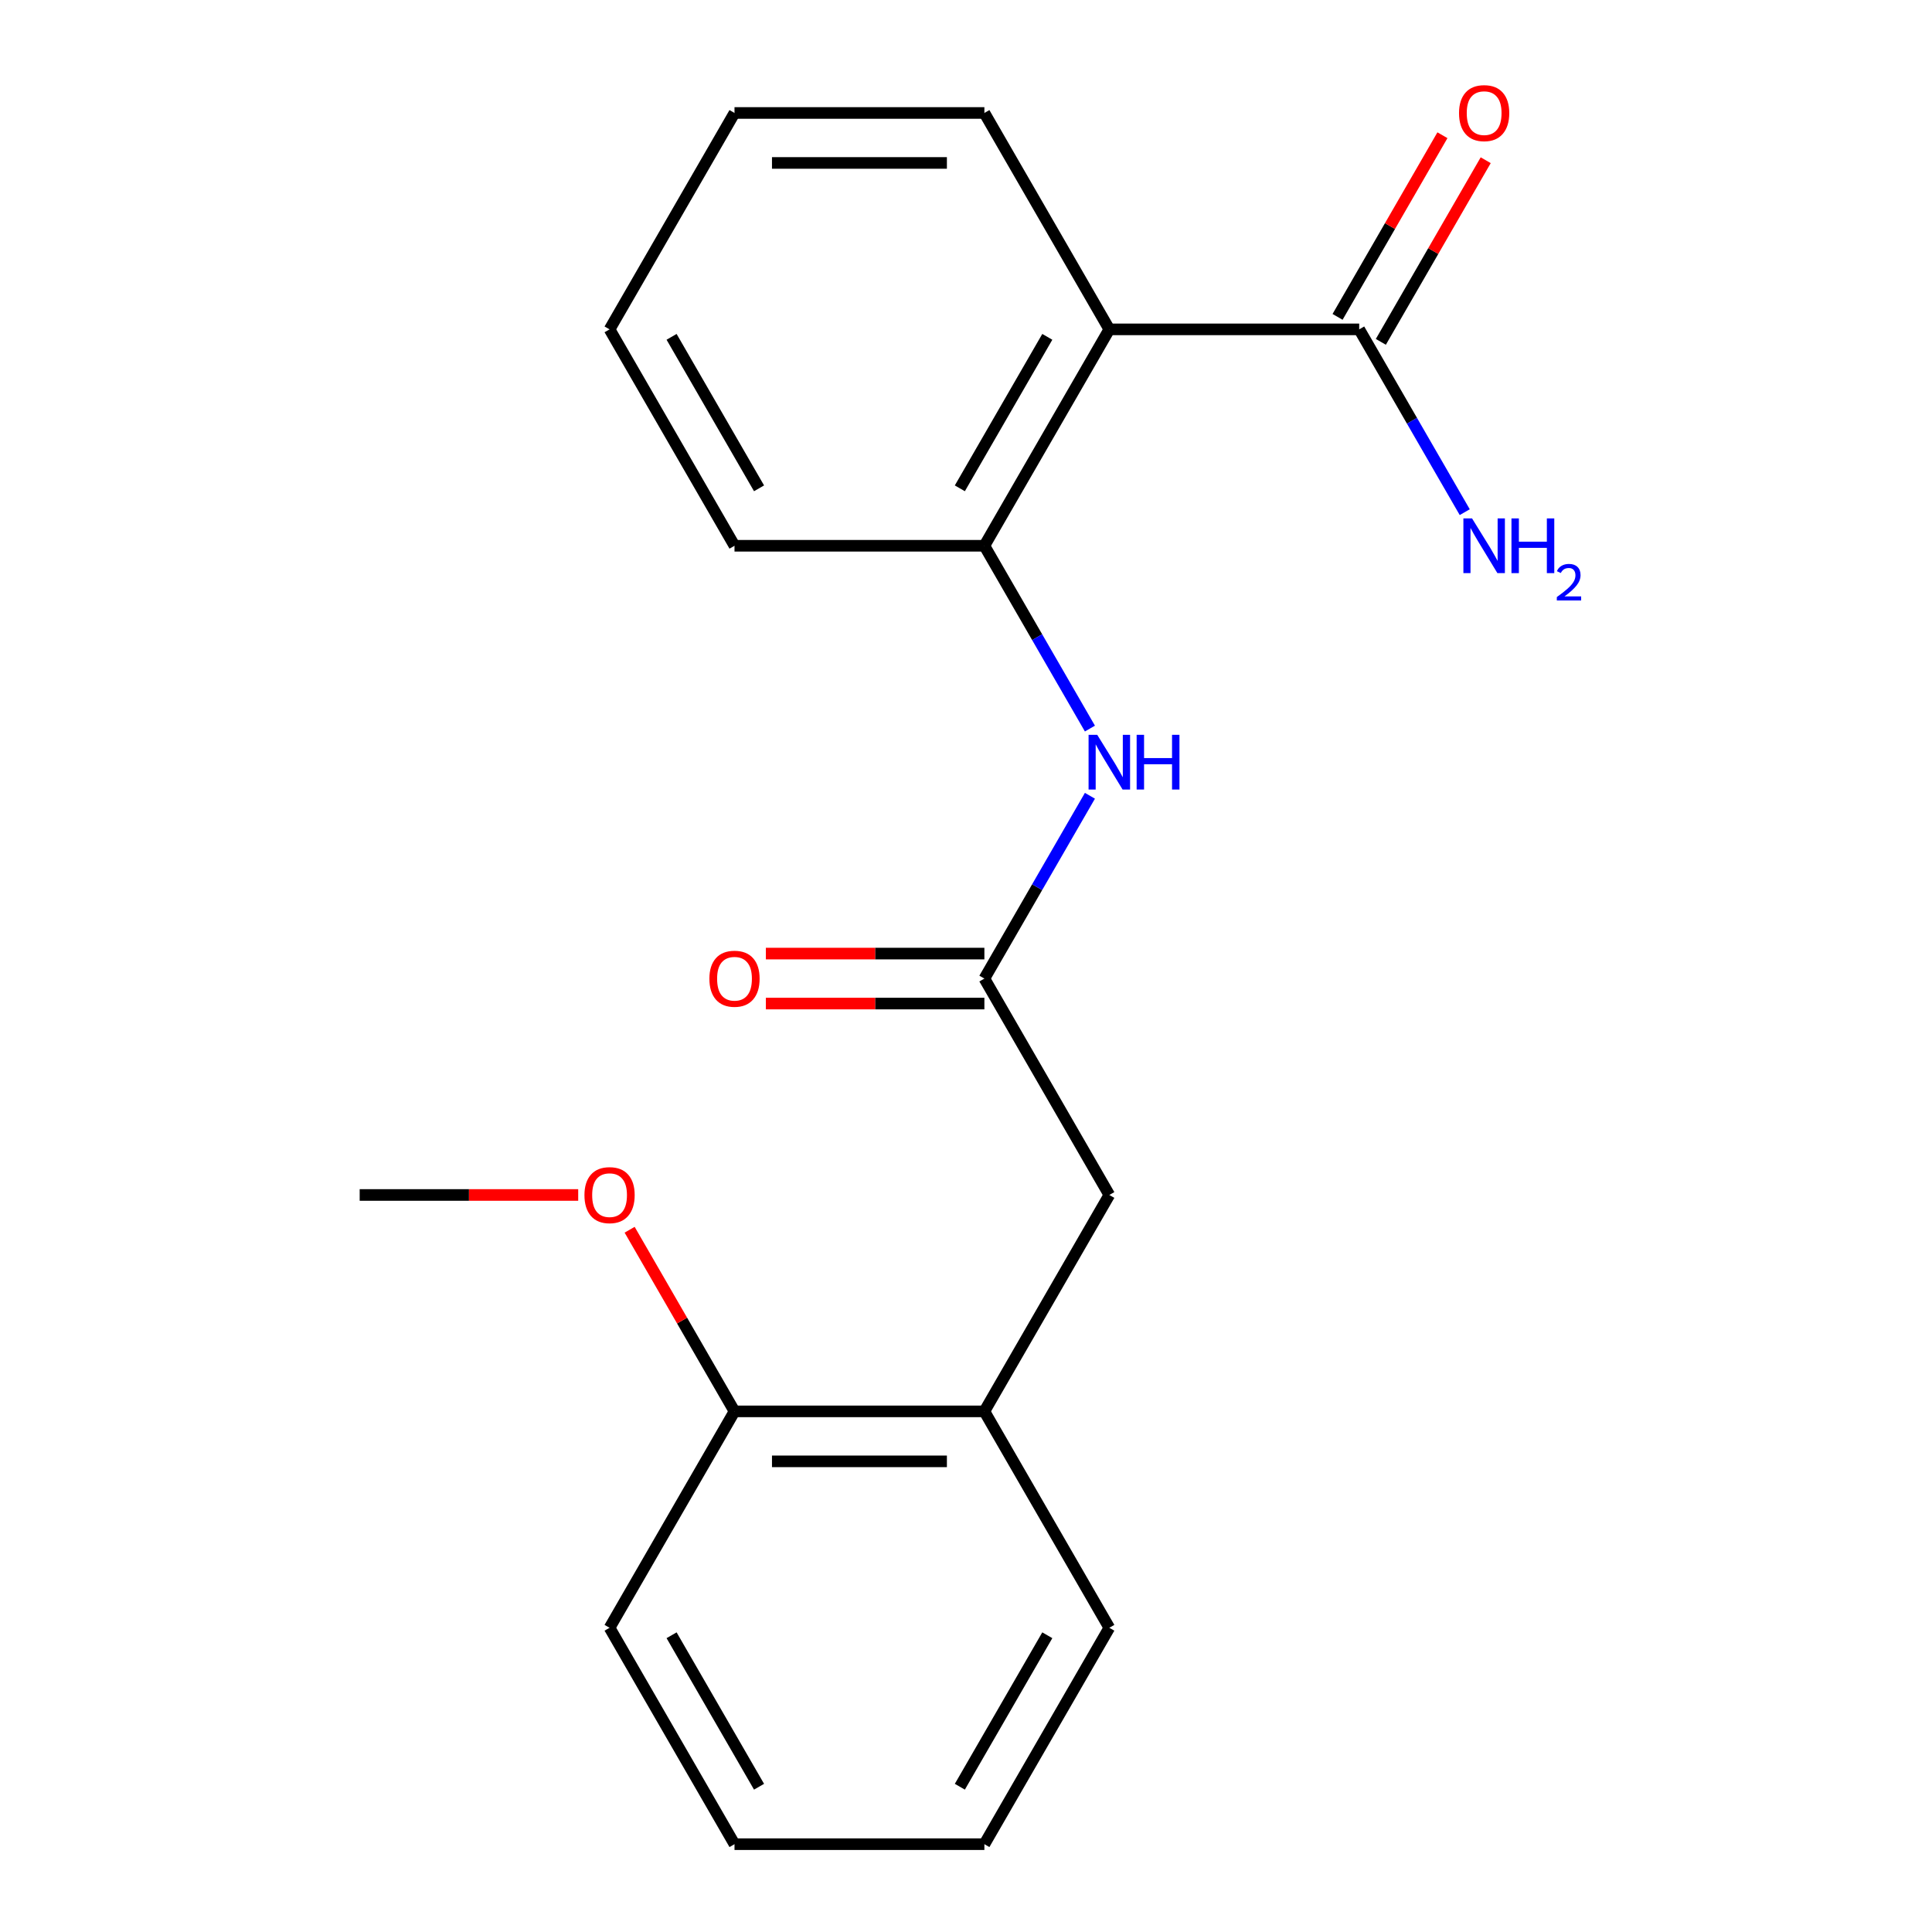 <?xml version='1.0' encoding='iso-8859-1'?>
<svg version='1.1' baseProfile='full'
              xmlns='http://www.w3.org/2000/svg'
                      xmlns:rdkit='http://www.rdkit.org/xml'
                      xmlns:xlink='http://www.w3.org/1999/xlink'
                  xml:space='preserve'
width='1000px' height='1000px' viewBox='0 0 1000 1000'>
<!-- END OF HEADER -->
<rect style='opacity:1.0;fill:#FFFFFF;stroke:none' width='1000' height='1000' x='0' y='0'> </rect>
<path class='bond-0' d='M 574.184,170.48 L 509.515,282.489' style='fill:none;fill-rule:evenodd;stroke:#000000;stroke-width:6px;stroke-linecap:butt;stroke-linejoin:miter;stroke-opacity:1' />
<path class='bond-0' d='M 542.081,174.347 L 496.813,252.754' style='fill:none;fill-rule:evenodd;stroke:#000000;stroke-width:6px;stroke-linecap:butt;stroke-linejoin:miter;stroke-opacity:1' />
<path class='bond-1' d='M 574.184,170.48 L 703.521,170.48' style='fill:none;fill-rule:evenodd;stroke:#000000;stroke-width:6px;stroke-linecap:butt;stroke-linejoin:miter;stroke-opacity:1' />
<path class='bond-10' d='M 574.184,170.48 L 509.515,58.47' style='fill:none;fill-rule:evenodd;stroke:#000000;stroke-width:6px;stroke-linecap:butt;stroke-linejoin:miter;stroke-opacity:1' />
<path class='bond-3' d='M 509.515,282.489 L 536.828,329.797' style='fill:none;fill-rule:evenodd;stroke:#000000;stroke-width:6px;stroke-linecap:butt;stroke-linejoin:miter;stroke-opacity:1' />
<path class='bond-3' d='M 536.828,329.797 L 564.142,377.105' style='fill:none;fill-rule:evenodd;stroke:#0000FF;stroke-width:6px;stroke-linecap:butt;stroke-linejoin:miter;stroke-opacity:1' />
<path class='bond-12' d='M 509.515,282.489 L 380.178,282.489' style='fill:none;fill-rule:evenodd;stroke:#000000;stroke-width:6px;stroke-linecap:butt;stroke-linejoin:miter;stroke-opacity:1' />
<path class='bond-6' d='M 714.722,176.946 L 741.862,129.938' style='fill:none;fill-rule:evenodd;stroke:#000000;stroke-width:6px;stroke-linecap:butt;stroke-linejoin:miter;stroke-opacity:1' />
<path class='bond-6' d='M 741.862,129.938 L 769.002,82.93' style='fill:none;fill-rule:evenodd;stroke:#FF0000;stroke-width:6px;stroke-linecap:butt;stroke-linejoin:miter;stroke-opacity:1' />
<path class='bond-6' d='M 692.32,164.013 L 719.46,117.005' style='fill:none;fill-rule:evenodd;stroke:#000000;stroke-width:6px;stroke-linecap:butt;stroke-linejoin:miter;stroke-opacity:1' />
<path class='bond-6' d='M 719.46,117.005 L 746.6,69.997' style='fill:none;fill-rule:evenodd;stroke:#FF0000;stroke-width:6px;stroke-linecap:butt;stroke-linejoin:miter;stroke-opacity:1' />
<path class='bond-9' d='M 703.521,170.48 L 730.834,217.788' style='fill:none;fill-rule:evenodd;stroke:#000000;stroke-width:6px;stroke-linecap:butt;stroke-linejoin:miter;stroke-opacity:1' />
<path class='bond-9' d='M 730.834,217.788 L 758.148,265.096' style='fill:none;fill-rule:evenodd;stroke:#0000FF;stroke-width:6px;stroke-linecap:butt;stroke-linejoin:miter;stroke-opacity:1' />
<path class='bond-2' d='M 509.515,506.508 L 536.828,459.2' style='fill:none;fill-rule:evenodd;stroke:#000000;stroke-width:6px;stroke-linecap:butt;stroke-linejoin:miter;stroke-opacity:1' />
<path class='bond-2' d='M 536.828,459.2 L 564.142,411.892' style='fill:none;fill-rule:evenodd;stroke:#0000FF;stroke-width:6px;stroke-linecap:butt;stroke-linejoin:miter;stroke-opacity:1' />
<path class='bond-5' d='M 509.515,506.508 L 574.184,618.517' style='fill:none;fill-rule:evenodd;stroke:#000000;stroke-width:6px;stroke-linecap:butt;stroke-linejoin:miter;stroke-opacity:1' />
<path class='bond-7' d='M 509.515,493.574 L 452.963,493.574' style='fill:none;fill-rule:evenodd;stroke:#000000;stroke-width:6px;stroke-linecap:butt;stroke-linejoin:miter;stroke-opacity:1' />
<path class='bond-7' d='M 452.963,493.574 L 396.411,493.574' style='fill:none;fill-rule:evenodd;stroke:#FF0000;stroke-width:6px;stroke-linecap:butt;stroke-linejoin:miter;stroke-opacity:1' />
<path class='bond-7' d='M 509.515,519.442 L 452.963,519.442' style='fill:none;fill-rule:evenodd;stroke:#000000;stroke-width:6px;stroke-linecap:butt;stroke-linejoin:miter;stroke-opacity:1' />
<path class='bond-7' d='M 452.963,519.442 L 396.411,519.442' style='fill:none;fill-rule:evenodd;stroke:#FF0000;stroke-width:6px;stroke-linecap:butt;stroke-linejoin:miter;stroke-opacity:1' />
<path class='bond-4' d='M 509.515,730.527 L 574.184,618.517' style='fill:none;fill-rule:evenodd;stroke:#000000;stroke-width:6px;stroke-linecap:butt;stroke-linejoin:miter;stroke-opacity:1' />
<path class='bond-8' d='M 509.515,730.527 L 380.178,730.527' style='fill:none;fill-rule:evenodd;stroke:#000000;stroke-width:6px;stroke-linecap:butt;stroke-linejoin:miter;stroke-opacity:1' />
<path class='bond-8' d='M 490.114,756.394 L 399.578,756.394' style='fill:none;fill-rule:evenodd;stroke:#000000;stroke-width:6px;stroke-linecap:butt;stroke-linejoin:miter;stroke-opacity:1' />
<path class='bond-13' d='M 509.515,730.527 L 574.184,842.536' style='fill:none;fill-rule:evenodd;stroke:#000000;stroke-width:6px;stroke-linecap:butt;stroke-linejoin:miter;stroke-opacity:1' />
<path class='bond-11' d='M 380.178,730.527 L 353.038,683.519' style='fill:none;fill-rule:evenodd;stroke:#000000;stroke-width:6px;stroke-linecap:butt;stroke-linejoin:miter;stroke-opacity:1' />
<path class='bond-11' d='M 353.038,683.519 L 325.897,636.511' style='fill:none;fill-rule:evenodd;stroke:#FF0000;stroke-width:6px;stroke-linecap:butt;stroke-linejoin:miter;stroke-opacity:1' />
<path class='bond-14' d='M 380.178,730.527 L 315.509,842.536' style='fill:none;fill-rule:evenodd;stroke:#000000;stroke-width:6px;stroke-linecap:butt;stroke-linejoin:miter;stroke-opacity:1' />
<path class='bond-16' d='M 509.515,58.47 L 380.178,58.47' style='fill:none;fill-rule:evenodd;stroke:#000000;stroke-width:6px;stroke-linecap:butt;stroke-linejoin:miter;stroke-opacity:1' />
<path class='bond-16' d='M 490.114,84.338 L 399.578,84.338' style='fill:none;fill-rule:evenodd;stroke:#000000;stroke-width:6px;stroke-linecap:butt;stroke-linejoin:miter;stroke-opacity:1' />
<path class='bond-15' d='M 299.276,618.517 L 242.724,618.517' style='fill:none;fill-rule:evenodd;stroke:#FF0000;stroke-width:6px;stroke-linecap:butt;stroke-linejoin:miter;stroke-opacity:1' />
<path class='bond-15' d='M 242.724,618.517 L 186.172,618.517' style='fill:none;fill-rule:evenodd;stroke:#000000;stroke-width:6px;stroke-linecap:butt;stroke-linejoin:miter;stroke-opacity:1' />
<path class='bond-20' d='M 380.178,282.489 L 315.509,170.48' style='fill:none;fill-rule:evenodd;stroke:#000000;stroke-width:6px;stroke-linecap:butt;stroke-linejoin:miter;stroke-opacity:1' />
<path class='bond-20' d='M 392.879,252.754 L 347.611,174.347' style='fill:none;fill-rule:evenodd;stroke:#000000;stroke-width:6px;stroke-linecap:butt;stroke-linejoin:miter;stroke-opacity:1' />
<path class='bond-18' d='M 574.184,842.536 L 509.515,954.545' style='fill:none;fill-rule:evenodd;stroke:#000000;stroke-width:6px;stroke-linecap:butt;stroke-linejoin:miter;stroke-opacity:1' />
<path class='bond-18' d='M 542.081,846.404 L 496.813,924.81' style='fill:none;fill-rule:evenodd;stroke:#000000;stroke-width:6px;stroke-linecap:butt;stroke-linejoin:miter;stroke-opacity:1' />
<path class='bond-21' d='M 315.509,842.536 L 380.178,954.545' style='fill:none;fill-rule:evenodd;stroke:#000000;stroke-width:6px;stroke-linecap:butt;stroke-linejoin:miter;stroke-opacity:1' />
<path class='bond-21' d='M 347.611,846.404 L 392.879,924.81' style='fill:none;fill-rule:evenodd;stroke:#000000;stroke-width:6px;stroke-linecap:butt;stroke-linejoin:miter;stroke-opacity:1' />
<path class='bond-17' d='M 380.178,58.47 L 315.509,170.48' style='fill:none;fill-rule:evenodd;stroke:#000000;stroke-width:6px;stroke-linecap:butt;stroke-linejoin:miter;stroke-opacity:1' />
<path class='bond-19' d='M 509.515,954.545 L 380.178,954.545' style='fill:none;fill-rule:evenodd;stroke:#000000;stroke-width:6px;stroke-linecap:butt;stroke-linejoin:miter;stroke-opacity:1' />
<path  class='atom-4' d='M 567.924 380.338
L 577.204 395.338
Q 578.124 396.818, 579.604 399.498
Q 581.084 402.178, 581.164 402.338
L 581.164 380.338
L 584.924 380.338
L 584.924 408.658
L 581.044 408.658
L 571.084 392.258
Q 569.924 390.338, 568.684 388.138
Q 567.484 385.938, 567.124 385.258
L 567.124 408.658
L 563.444 408.658
L 563.444 380.338
L 567.924 380.338
' fill='#0000FF'/>
<path  class='atom-4' d='M 588.324 380.338
L 592.164 380.338
L 592.164 392.378
L 606.644 392.378
L 606.644 380.338
L 610.484 380.338
L 610.484 408.658
L 606.644 408.658
L 606.644 395.578
L 592.164 395.578
L 592.164 408.658
L 588.324 408.658
L 588.324 380.338
' fill='#0000FF'/>
<path  class='atom-7' d='M 755.19 58.55
Q 755.19 51.75, 758.55 47.95
Q 761.91 44.15, 768.19 44.15
Q 774.47 44.15, 777.83 47.95
Q 781.19 51.75, 781.19 58.55
Q 781.19 65.43, 777.79 69.35
Q 774.39 73.23, 768.19 73.23
Q 761.95 73.23, 758.55 69.35
Q 755.19 65.47, 755.19 58.55
M 768.19 70.03
Q 772.51 70.03, 774.83 67.15
Q 777.19 64.23, 777.19 58.55
Q 777.19 52.99, 774.83 50.19
Q 772.51 47.35, 768.19 47.35
Q 763.87 47.35, 761.51 50.15
Q 759.19 52.95, 759.19 58.55
Q 759.19 64.27, 761.51 67.15
Q 763.87 70.03, 768.19 70.03
' fill='#FF0000'/>
<path  class='atom-8' d='M 367.178 506.588
Q 367.178 499.788, 370.538 495.988
Q 373.898 492.188, 380.178 492.188
Q 386.458 492.188, 389.818 495.988
Q 393.178 499.788, 393.178 506.588
Q 393.178 513.468, 389.778 517.388
Q 386.378 521.268, 380.178 521.268
Q 373.938 521.268, 370.538 517.388
Q 367.178 513.508, 367.178 506.588
M 380.178 518.068
Q 384.498 518.068, 386.818 515.188
Q 389.178 512.268, 389.178 506.588
Q 389.178 501.028, 386.818 498.228
Q 384.498 495.388, 380.178 495.388
Q 375.858 495.388, 373.498 498.188
Q 371.178 500.988, 371.178 506.588
Q 371.178 512.308, 373.498 515.188
Q 375.858 518.068, 380.178 518.068
' fill='#FF0000'/>
<path  class='atom-10' d='M 761.93 268.329
L 771.21 283.329
Q 772.13 284.809, 773.61 287.489
Q 775.09 290.169, 775.17 290.329
L 775.17 268.329
L 778.93 268.329
L 778.93 296.649
L 775.05 296.649
L 765.09 280.249
Q 763.93 278.329, 762.69 276.129
Q 761.49 273.929, 761.13 273.249
L 761.13 296.649
L 757.45 296.649
L 757.45 268.329
L 761.93 268.329
' fill='#0000FF'/>
<path  class='atom-10' d='M 782.33 268.329
L 786.17 268.329
L 786.17 280.369
L 800.65 280.369
L 800.65 268.329
L 804.49 268.329
L 804.49 296.649
L 800.65 296.649
L 800.65 283.569
L 786.17 283.569
L 786.17 296.649
L 782.33 296.649
L 782.33 268.329
' fill='#0000FF'/>
<path  class='atom-10' d='M 805.862 295.655
Q 806.549 293.887, 808.186 292.91
Q 809.822 291.907, 812.093 291.907
Q 814.918 291.907, 816.502 293.438
Q 818.086 294.969, 818.086 297.688
Q 818.086 300.46, 816.026 303.047
Q 813.994 305.635, 809.77 308.697
L 818.402 308.697
L 818.402 310.809
L 805.81 310.809
L 805.81 309.04
Q 809.294 306.559, 811.354 304.711
Q 813.439 302.863, 814.442 301.199
Q 815.446 299.536, 815.446 297.82
Q 815.446 296.025, 814.548 295.022
Q 813.65 294.019, 812.093 294.019
Q 810.588 294.019, 809.585 294.626
Q 808.582 295.233, 807.869 296.579
L 805.862 295.655
' fill='#0000FF'/>
<path  class='atom-12' d='M 302.509 618.597
Q 302.509 611.797, 305.869 607.997
Q 309.229 604.197, 315.509 604.197
Q 321.789 604.197, 325.149 607.997
Q 328.509 611.797, 328.509 618.597
Q 328.509 625.477, 325.109 629.397
Q 321.709 633.277, 315.509 633.277
Q 309.269 633.277, 305.869 629.397
Q 302.509 625.517, 302.509 618.597
M 315.509 630.077
Q 319.829 630.077, 322.149 627.197
Q 324.509 624.277, 324.509 618.597
Q 324.509 613.037, 322.149 610.237
Q 319.829 607.397, 315.509 607.397
Q 311.189 607.397, 308.829 610.197
Q 306.509 612.997, 306.509 618.597
Q 306.509 624.317, 308.829 627.197
Q 311.189 630.077, 315.509 630.077
' fill='#FF0000'/>
</svg>
